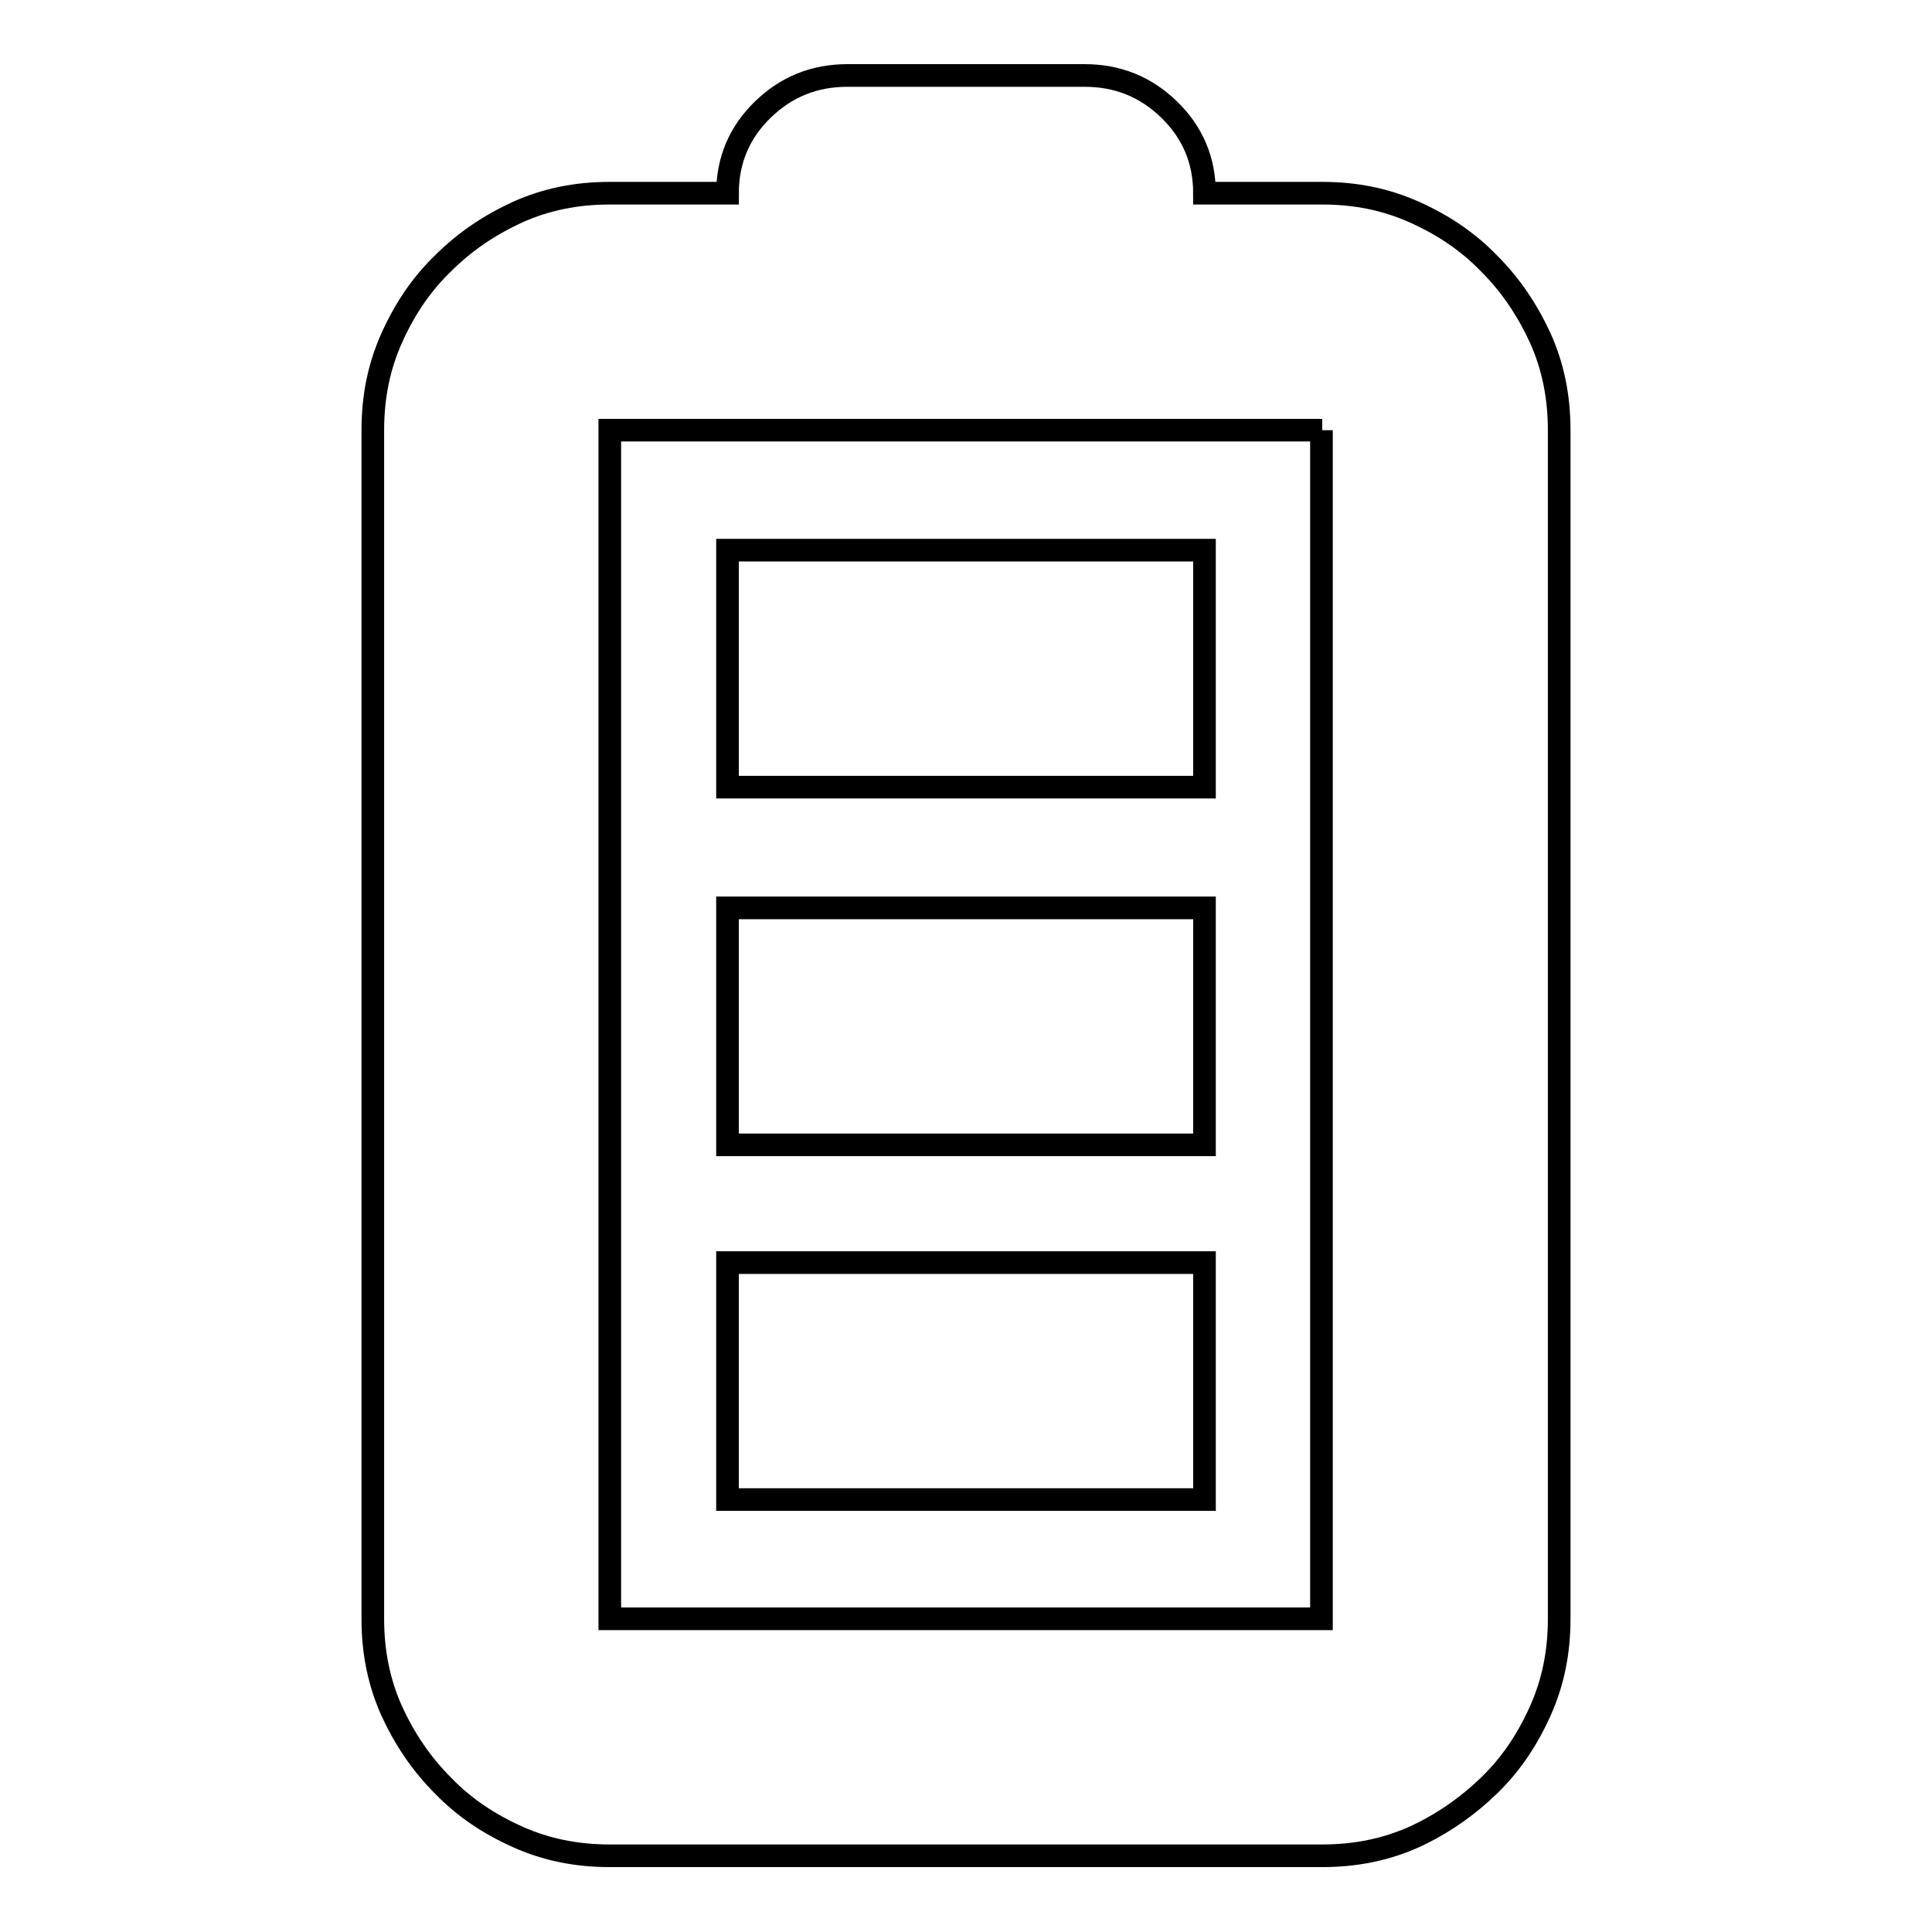 <?xml version="1.0" encoding="utf-8"?>
<!-- Svg Vector Icons : http://www.onlinewebfonts.com/icon -->
<!DOCTYPE svg PUBLIC "-//W3C//DTD SVG 1.1//EN" "http://www.w3.org/Graphics/SVG/1.1/DTD/svg11.dtd">
<svg version="1.1" xmlns="http://www.w3.org/2000/svg" xmlns:xlink="http://www.w3.org/1999/xlink" x="0px" y="0px" viewBox="0 0 256 256" enable-background="new 0 0 256 256" xml:space="preserve">
<g> <path stroke-width="3" fill-opacity="0" stroke="#000000"  d="M159.6,104.3H96.4V72.9h63.2V104.3z M159.6,151.7H96.4v-31.4h63.2V151.7z M159.6,198.7H96.4v-31.4h63.2 V198.7z M175.2,25.6c4.4,0,8.4,0.8,12.2,2.5c3.8,1.7,7.1,3.9,9.9,6.8c2.9,2.9,5.1,6.2,6.8,9.9c1.7,3.8,2.5,7.8,2.5,12.2v157.5 c0,4.4-0.8,8.4-2.5,12.2c-1.7,3.8-3.9,7.1-6.8,9.9c-2.9,2.8-6.2,5.1-9.9,6.8c-3.8,1.7-7.8,2.5-12.2,2.5H80.8 c-4.4,0-8.4-0.8-12.2-2.5c-3.8-1.7-7.1-3.9-9.9-6.8c-2.9-2.9-5.1-6.2-6.8-9.9c-1.7-3.8-2.5-7.8-2.5-12.2V57c0-4.4,0.8-8.4,2.5-12.2 c1.7-3.8,3.9-7.1,6.8-9.9c2.9-2.9,6.2-5.1,9.9-6.8c3.8-1.7,7.8-2.5,12.2-2.5h15.6c0-4.4,1.6-8.1,4.7-11.1c3.1-3,6.8-4.5,11.2-4.5 h31.4c4.4,0,8.1,1.5,11.2,4.5c3.1,3,4.7,6.7,4.7,11.1H175.2L175.2,25.6z M175.2,57H80.8v157.5h94.3V57L175.2,57z"/></g>
</svg>